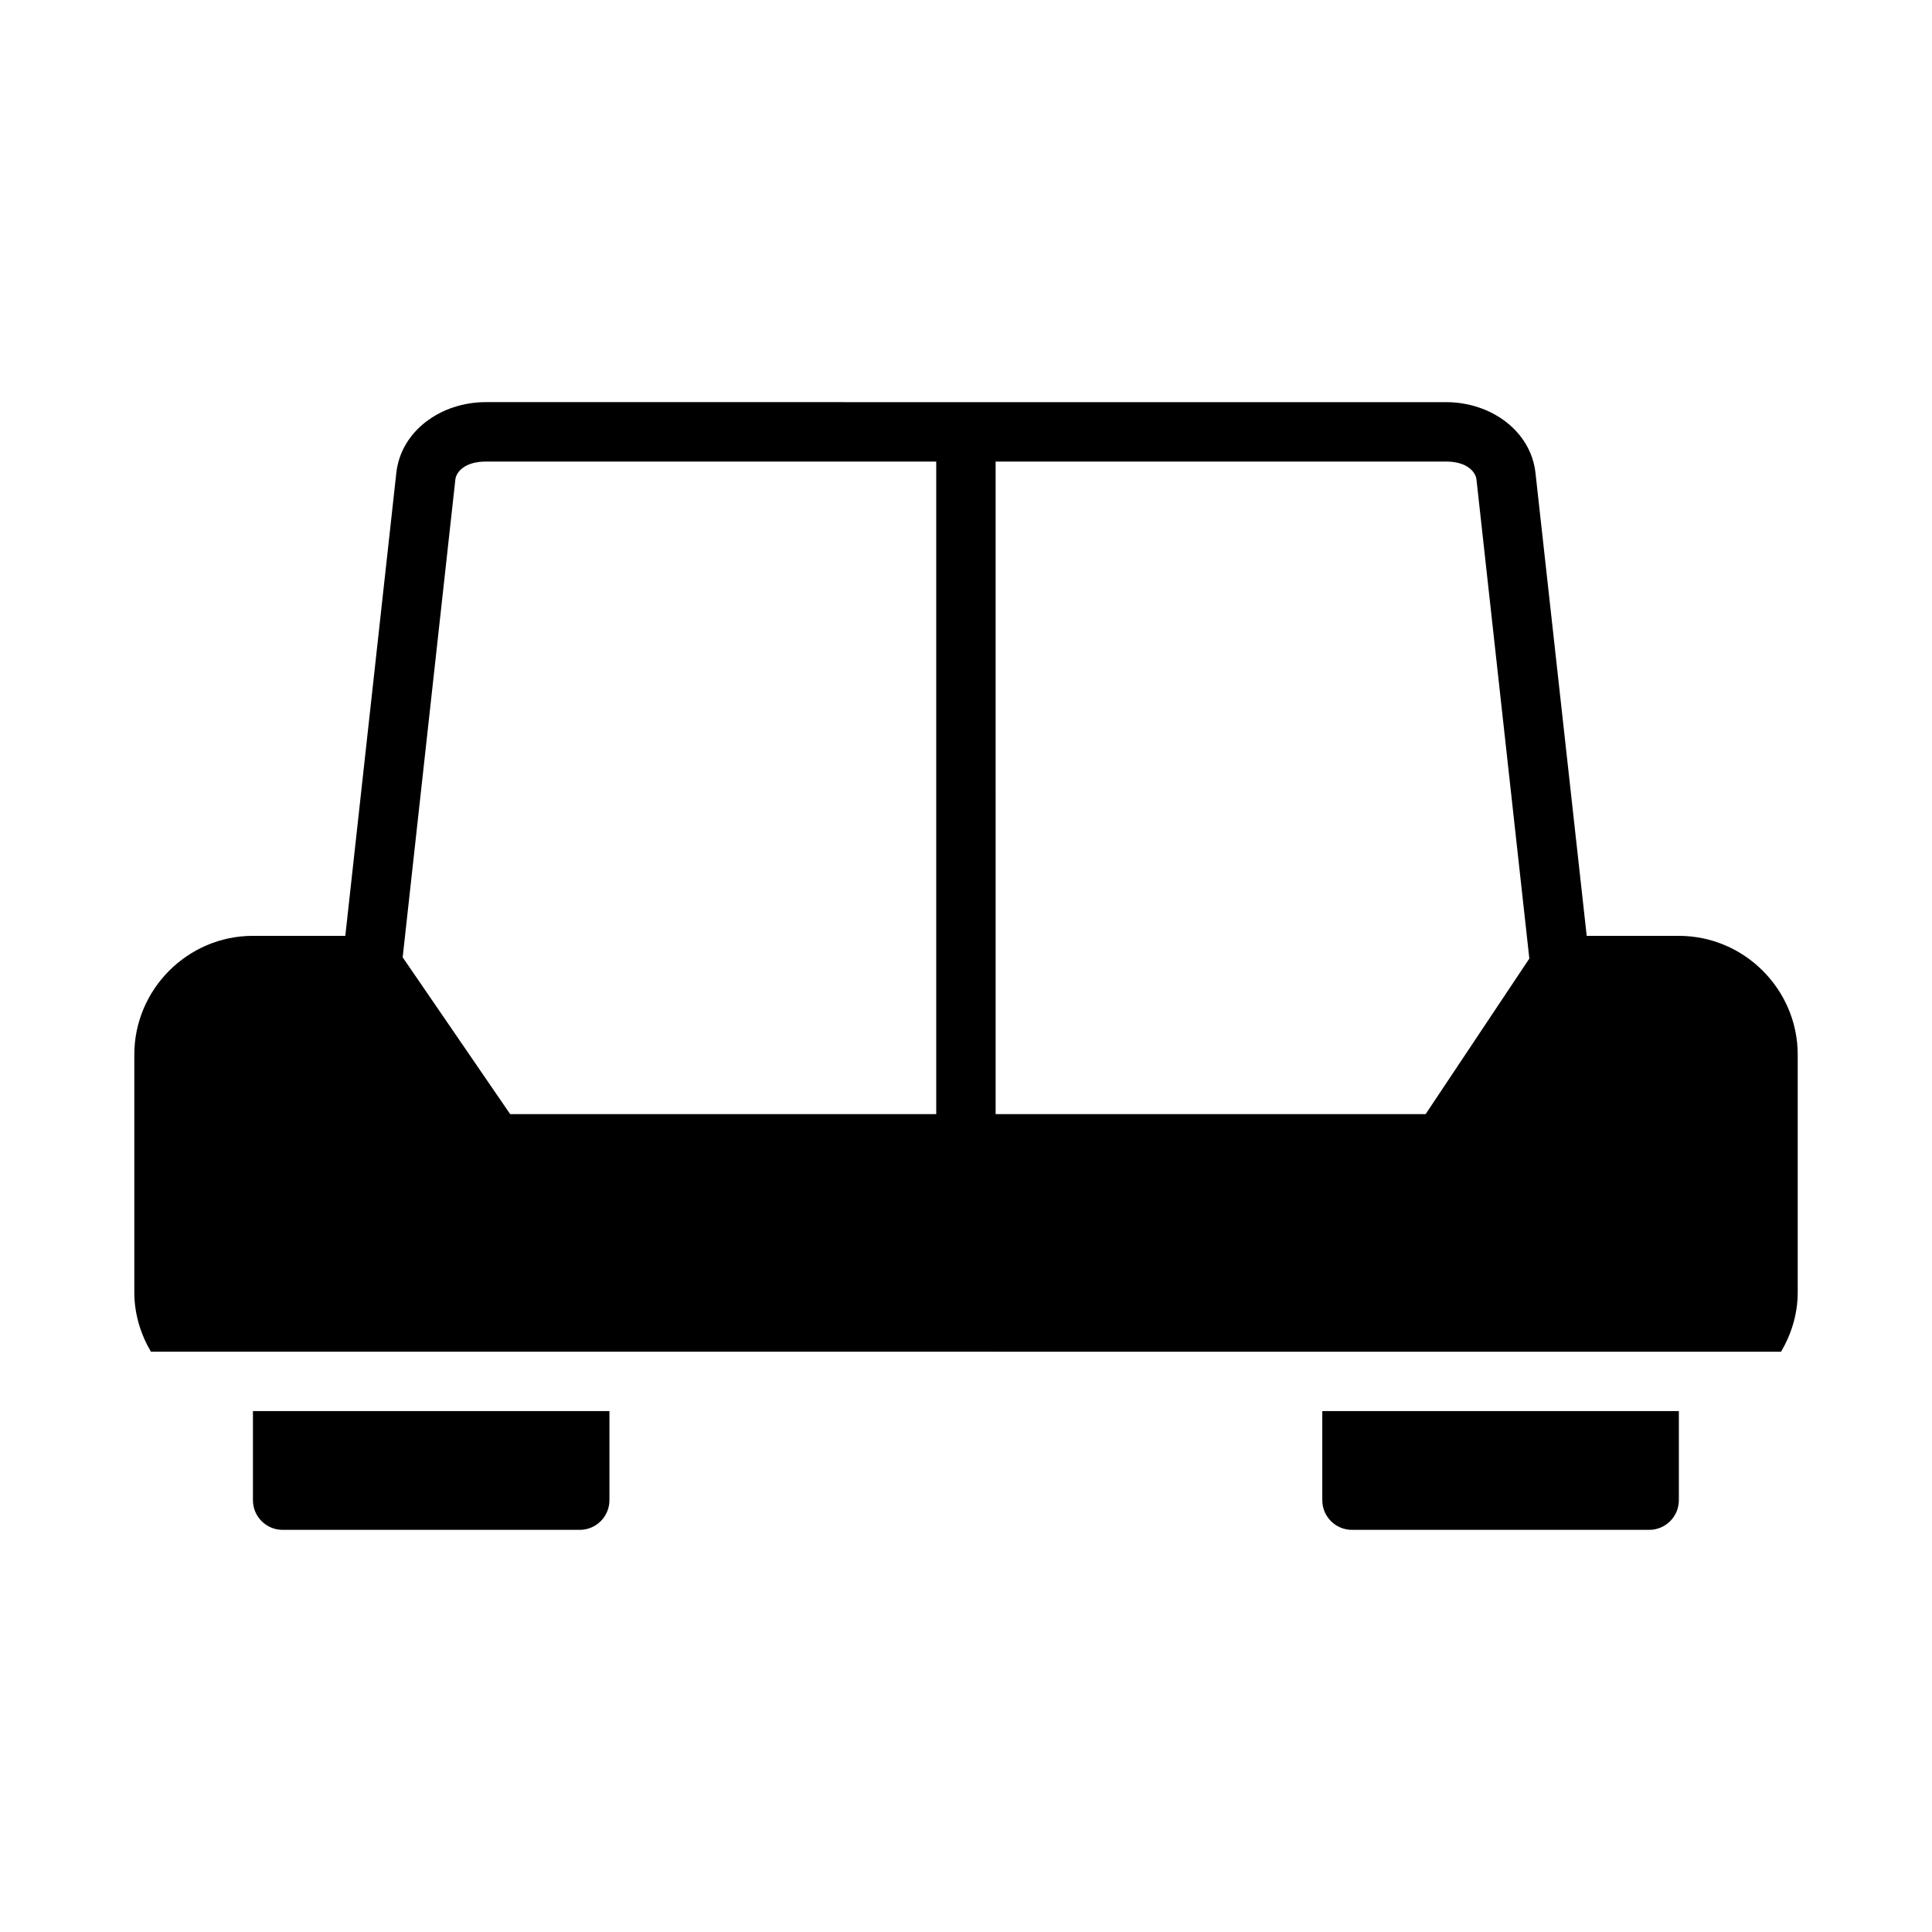 <?xml version="1.0" encoding="UTF-8"?>
<!-- Uploaded to: ICON Repo, www.svgrepo.com, Generator: ICON Repo Mixer Tools -->
<svg fill="#000000" width="800px" height="800px" version="1.1" viewBox="144 144 512 512" xmlns="http://www.w3.org/2000/svg">
 <path d="m272.75 250.57c-11.949 0-22.5 7.66-23.723 18.758l-13.516 122.68h-24.477c-17.309 0-31.441 14.18-31.441 31.488v62.945c0 5.762 1.668 11.113 4.398 15.773l432.01 0.004c2.734-4.66 4.414-10.012 4.414-15.773l-0.004-62.945c0-17.309-14.18-31.488-31.488-31.488h-24.43l-13.574-122.68c-1.227-11.098-11.758-18.758-23.707-18.758zm0 15.746h119.36v172.94h-112.91l-28.488-41.559 13.961-126.61c0.207-1.941 2.414-4.766 8.086-4.766zm135.1 0h119.36c5.672 0 7.856 2.82 8.07 4.766l14.008 126.95-27.477 41.219h-113.96zm-196.82 251.64v23.617c0 4.352 3.551 7.875 7.902 7.856h78.734c4.328-0.016 7.832-3.527 7.84-7.856v-23.617zm283.39 0v23.617c0 4.352 3.551 7.875 7.902 7.856h78.691c4.352 0.016 7.894-3.504 7.902-7.856v-23.617z" fill-rule="evenodd"/>
</svg>